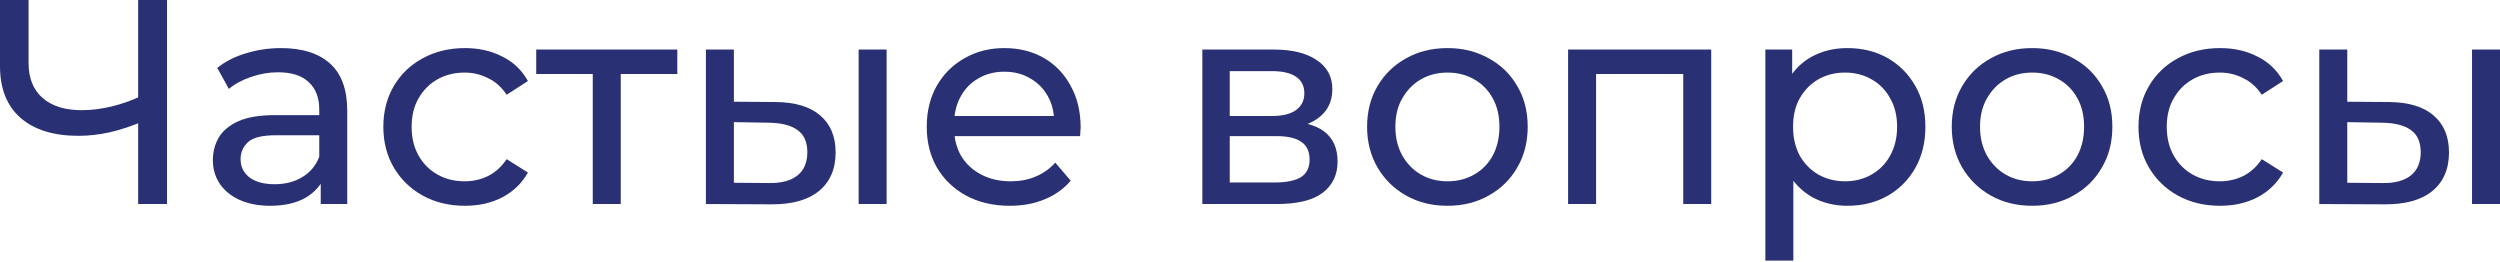 <?xml version="1.0" encoding="UTF-8"?> <svg xmlns="http://www.w3.org/2000/svg" width="429" height="45" viewBox="0 0 429 45" fill="none"> <path d="M24.559 20.807C22.591 21.641 20.674 22.275 18.807 22.708C16.973 23.108 15.189 23.308 13.455 23.308C9.187 23.308 5.869 22.275 3.501 20.207C1.167 18.14 0 15.189 0 11.354V0H4.902V10.804C4.902 13.405 5.702 15.405 7.303 16.806C8.903 18.206 11.137 18.907 14.005 18.907C15.706 18.907 17.439 18.69 19.207 18.256C21.007 17.823 22.758 17.189 24.459 16.356L24.559 20.807ZM23.708 35.012V0H28.66V35.012H23.708Z" fill="#293073"></path> <path d="M55.036 35.012V29.41L54.786 28.36V18.807C54.786 16.773 54.186 15.205 52.985 14.105C51.818 12.971 50.051 12.404 47.683 12.404C46.116 12.404 44.582 12.671 43.082 13.205C41.581 13.705 40.314 14.388 39.28 15.255L37.28 11.654C38.647 10.554 40.281 9.72 42.181 9.153C44.115 8.553 46.133 8.253 48.233 8.253C51.868 8.253 54.669 9.137 56.636 10.904C58.604 12.671 59.587 15.372 59.587 19.007V35.012H55.036ZM46.333 35.312C44.365 35.312 42.632 34.979 41.131 34.312C39.664 33.645 38.53 32.728 37.73 31.561C36.929 30.361 36.529 29.01 36.529 27.51C36.529 26.076 36.863 24.775 37.53 23.608C38.23 22.441 39.347 21.508 40.881 20.807C42.448 20.107 44.549 19.757 47.183 19.757H55.586V23.208H47.383C44.982 23.208 43.365 23.608 42.532 24.409C41.698 25.209 41.281 26.176 41.281 27.31C41.281 28.61 41.798 29.66 42.832 30.461C43.865 31.228 45.299 31.611 47.133 31.611C48.934 31.611 50.501 31.211 51.835 30.411C53.202 29.61 54.186 28.443 54.786 26.91L55.736 30.211C55.103 31.778 53.986 33.028 52.385 33.962C50.784 34.862 48.767 35.312 46.333 35.312Z" fill="#293073"></path> <path d="M79.788 35.312C77.087 35.312 74.669 34.729 72.535 33.562C70.435 32.395 68.784 30.794 67.584 28.76C66.383 26.726 65.783 24.392 65.783 21.758C65.783 19.123 66.383 16.789 67.584 14.755C68.784 12.721 70.435 11.137 72.535 10.004C74.669 8.836 77.087 8.253 79.788 8.253C82.189 8.253 84.323 8.736 86.19 9.703C88.091 10.637 89.558 12.038 90.592 13.905L86.941 16.256C86.074 14.955 85.007 14.005 83.739 13.405C82.506 12.771 81.172 12.454 79.738 12.454C78.004 12.454 76.454 12.838 75.086 13.605C73.719 14.372 72.635 15.456 71.835 16.856C71.035 18.223 70.635 19.857 70.635 21.758C70.635 23.658 71.035 25.309 71.835 26.709C72.635 28.11 73.719 29.194 75.086 29.961C76.454 30.727 78.004 31.111 79.738 31.111C81.172 31.111 82.506 30.811 83.739 30.211C85.007 29.577 86.074 28.61 86.941 27.31L90.592 29.61C89.558 31.445 88.091 32.862 86.19 33.862C84.323 34.829 82.189 35.312 79.788 35.312Z" fill="#293073"></path> <path d="M101.718 35.012V11.454L102.919 12.704H92.015V8.503H116.224V12.704H105.37L106.52 11.454V35.012H101.718Z" fill="#293073"></path> <path d="M147.343 35.012V8.503H152.144V35.012H147.343ZM133.088 17.506C136.456 17.54 139.007 18.306 140.74 19.807C142.508 21.308 143.391 23.425 143.391 26.159C143.391 29.027 142.424 31.244 140.49 32.812C138.59 34.346 135.855 35.096 132.287 35.062L121.134 35.012V8.503H125.935V17.456L133.088 17.506ZM131.937 31.411C134.071 31.445 135.705 31.011 136.839 30.111C137.973 29.21 138.54 27.877 138.54 26.109C138.54 24.375 137.973 23.108 136.839 22.308C135.739 21.508 134.105 21.091 131.937 21.058L125.935 20.957V31.361L131.937 31.411Z" fill="#293073"></path> <path d="M173.284 35.312C170.45 35.312 167.949 34.729 165.781 33.562C163.647 32.395 161.98 30.794 160.78 28.76C159.613 26.726 159.029 24.392 159.029 21.758C159.029 19.123 159.596 16.789 160.73 14.755C161.897 12.721 163.481 11.137 165.481 10.004C167.515 8.836 169.799 8.253 172.334 8.253C174.901 8.253 177.169 8.82 179.136 9.954C181.103 11.087 182.637 12.688 183.738 14.755C184.871 16.789 185.438 19.174 185.438 21.908C185.438 22.108 185.422 22.341 185.388 22.608C185.388 22.875 185.372 23.125 185.338 23.358H162.78V19.907H182.837L180.887 21.108C180.92 19.407 180.57 17.89 179.836 16.556C179.103 15.222 178.086 14.188 176.785 13.455C175.518 12.688 174.034 12.304 172.334 12.304C170.666 12.304 169.183 12.688 167.882 13.455C166.582 14.188 165.565 15.239 164.831 16.606C164.097 17.94 163.731 19.474 163.731 21.207V22.008C163.731 23.775 164.131 25.359 164.931 26.759C165.765 28.127 166.915 29.194 168.382 29.961C169.849 30.727 171.533 31.111 173.434 31.111C175.001 31.111 176.418 30.844 177.686 30.311C178.986 29.777 180.12 28.977 181.087 27.91L183.738 31.011C182.537 32.411 181.037 33.478 179.236 34.212C177.469 34.946 175.485 35.312 173.284 35.312Z" fill="#293073"></path> <path d="M206.32 35.012V8.503H218.624C221.725 8.503 224.16 9.103 225.927 10.304C227.728 11.471 228.628 13.138 228.628 15.305C228.628 17.473 227.778 19.157 226.077 20.357C224.41 21.524 222.192 22.108 219.425 22.108L220.175 20.807C223.343 20.807 225.693 21.391 227.227 22.558C228.761 23.725 229.528 25.442 229.528 27.71C229.528 30.011 228.661 31.811 226.927 33.112C225.227 34.379 222.609 35.012 219.074 35.012H206.32ZM211.022 31.311H218.724C220.725 31.311 222.226 31.011 223.226 30.411C224.226 29.777 224.726 28.777 224.726 27.41C224.726 26.009 224.26 24.992 223.326 24.359C222.426 23.692 220.992 23.358 219.024 23.358H211.022V31.311ZM211.022 19.907H218.224C220.058 19.907 221.442 19.574 222.376 18.907C223.343 18.206 223.826 17.239 223.826 16.006C223.826 14.739 223.343 13.788 222.376 13.155C221.442 12.521 220.058 12.204 218.224 12.204H211.022V19.907Z" fill="#293073"></path> <path d="M248.398 35.312C245.73 35.312 243.363 34.729 241.295 33.562C239.228 32.395 237.594 30.794 236.393 28.76C235.193 26.693 234.593 24.359 234.593 21.758C234.593 19.123 235.193 16.789 236.393 14.755C237.594 12.721 239.228 11.137 241.295 10.004C243.363 8.836 245.73 8.253 248.398 8.253C251.032 8.253 253.383 8.836 255.45 10.004C257.551 11.137 259.185 12.721 260.352 14.755C261.552 16.756 262.153 19.09 262.153 21.758C262.153 24.392 261.552 26.726 260.352 28.76C259.185 30.794 257.551 32.395 255.45 33.562C253.383 34.729 251.032 35.312 248.398 35.312ZM248.398 31.111C250.098 31.111 251.616 30.727 252.949 29.961C254.316 29.194 255.384 28.11 256.15 26.709C256.917 25.276 257.301 23.625 257.301 21.758C257.301 19.857 256.917 18.223 256.15 16.856C255.384 15.456 254.316 14.372 252.949 13.605C251.616 12.838 250.098 12.454 248.398 12.454C246.697 12.454 245.18 12.838 243.846 13.605C242.512 14.372 241.445 15.456 240.645 16.856C239.845 18.223 239.445 19.857 239.445 21.758C239.445 23.625 239.845 25.276 240.645 26.709C241.445 28.11 242.512 29.194 243.846 29.961C245.18 30.727 246.697 31.111 248.398 31.111Z" fill="#293073"></path> <path d="M269.086 35.012V8.503H293.645V35.012H288.843V11.504L289.994 12.704H272.738L273.888 11.504V35.012H269.086Z" fill="#293073"></path> <path d="M316.991 35.312C314.79 35.312 312.773 34.812 310.939 33.812C309.138 32.778 307.688 31.261 306.587 29.26C305.52 27.26 304.987 24.759 304.987 21.758C304.987 18.757 305.504 16.256 306.537 14.255C307.604 12.254 309.038 10.754 310.839 9.753C312.673 8.753 314.724 8.253 316.991 8.253C319.592 8.253 321.893 8.82 323.894 9.954C325.894 11.087 327.478 12.671 328.645 14.705C329.812 16.706 330.396 19.057 330.396 21.758C330.396 24.459 329.812 26.826 328.645 28.86C327.478 30.894 325.894 32.478 323.894 33.612C321.893 34.746 319.592 35.312 316.991 35.312ZM302.936 44.716V8.503H307.538V15.655L307.238 21.808L307.738 27.96V44.716H302.936ZM316.591 31.111C318.292 31.111 319.809 30.727 321.143 29.961C322.51 29.194 323.577 28.11 324.344 26.709C325.144 25.276 325.544 23.625 325.544 21.758C325.544 19.857 325.144 18.223 324.344 16.856C323.577 15.456 322.51 14.372 321.143 13.605C319.809 12.838 318.292 12.454 316.591 12.454C314.924 12.454 313.407 12.838 312.039 13.605C310.706 14.372 309.639 15.456 308.838 16.856C308.071 18.223 307.688 19.857 307.688 21.758C307.688 23.625 308.071 25.276 308.838 26.709C309.639 28.11 310.706 29.194 312.039 29.961C313.407 30.727 314.924 31.111 316.591 31.111Z" fill="#293073"></path> <path d="M348.726 35.312C346.059 35.312 343.691 34.729 341.624 33.562C339.556 32.395 337.922 30.794 336.722 28.76C335.522 26.693 334.921 24.359 334.921 21.758C334.921 19.123 335.522 16.789 336.722 14.755C337.922 12.721 339.556 11.137 341.624 10.004C343.691 8.836 346.059 8.253 348.726 8.253C351.36 8.253 353.711 8.836 355.779 10.004C357.879 11.137 359.513 12.721 360.68 14.755C361.881 16.756 362.481 19.09 362.481 21.758C362.481 24.392 361.881 26.726 360.68 28.76C359.513 30.794 357.879 32.395 355.779 33.562C353.711 34.729 351.36 35.312 348.726 35.312ZM348.726 31.111C350.427 31.111 351.944 30.727 353.278 29.961C354.645 29.194 355.712 28.11 356.479 26.709C357.246 25.276 357.629 23.625 357.629 21.758C357.629 19.857 357.246 18.223 356.479 16.856C355.712 15.456 354.645 14.372 353.278 13.605C351.944 12.838 350.427 12.454 348.726 12.454C347.026 12.454 345.508 12.838 344.175 13.605C342.841 14.372 341.774 15.456 340.973 16.856C340.173 18.223 339.773 19.857 339.773 21.758C339.773 23.625 340.173 25.276 340.973 26.709C341.774 28.11 342.841 29.194 344.175 29.961C345.508 30.727 347.026 31.111 348.726 31.111Z" fill="#293073"></path> <path d="M380.969 35.312C378.268 35.312 375.85 34.729 373.716 33.562C371.616 32.395 369.965 30.794 368.765 28.76C367.564 26.726 366.964 24.392 366.964 21.758C366.964 19.123 367.564 16.789 368.765 14.755C369.965 12.721 371.616 11.137 373.716 10.004C375.85 8.836 378.268 8.253 380.969 8.253C383.37 8.253 385.504 8.736 387.371 9.703C389.272 10.637 390.739 12.038 391.773 13.905L388.121 16.256C387.254 14.955 386.187 14.005 384.92 13.405C383.687 12.771 382.353 12.454 380.919 12.454C379.185 12.454 377.634 12.838 376.267 13.605C374.9 14.372 373.816 15.456 373.016 16.856C372.216 18.223 371.816 19.857 371.816 21.758C371.816 23.658 372.216 25.309 373.016 26.709C373.816 28.11 374.9 29.194 376.267 29.961C377.634 30.727 379.185 31.111 380.919 31.111C382.353 31.111 383.687 30.811 384.92 30.211C386.187 29.577 387.254 28.61 388.121 27.31L391.773 29.61C390.739 31.445 389.272 32.862 387.371 33.862C385.504 34.829 383.37 35.312 380.969 35.312Z" fill="#293073"></path> <path d="M424.199 35.012V8.503H429V35.012H424.199ZM409.944 17.506C413.311 17.54 415.862 18.306 417.596 19.807C419.364 21.308 420.247 23.425 420.247 26.159C420.247 29.027 419.28 31.244 417.346 32.812C415.446 34.346 412.711 35.096 409.143 35.062L397.989 35.012V8.503H402.791V17.456L409.944 17.506ZM408.793 31.411C410.927 31.445 412.561 31.011 413.695 30.111C414.829 29.21 415.396 27.877 415.396 26.109C415.396 24.375 414.829 23.108 413.695 22.308C412.595 21.508 410.961 21.091 408.793 21.058L402.791 20.957V31.361L408.793 31.411Z" fill="#293073"></path> </svg> 